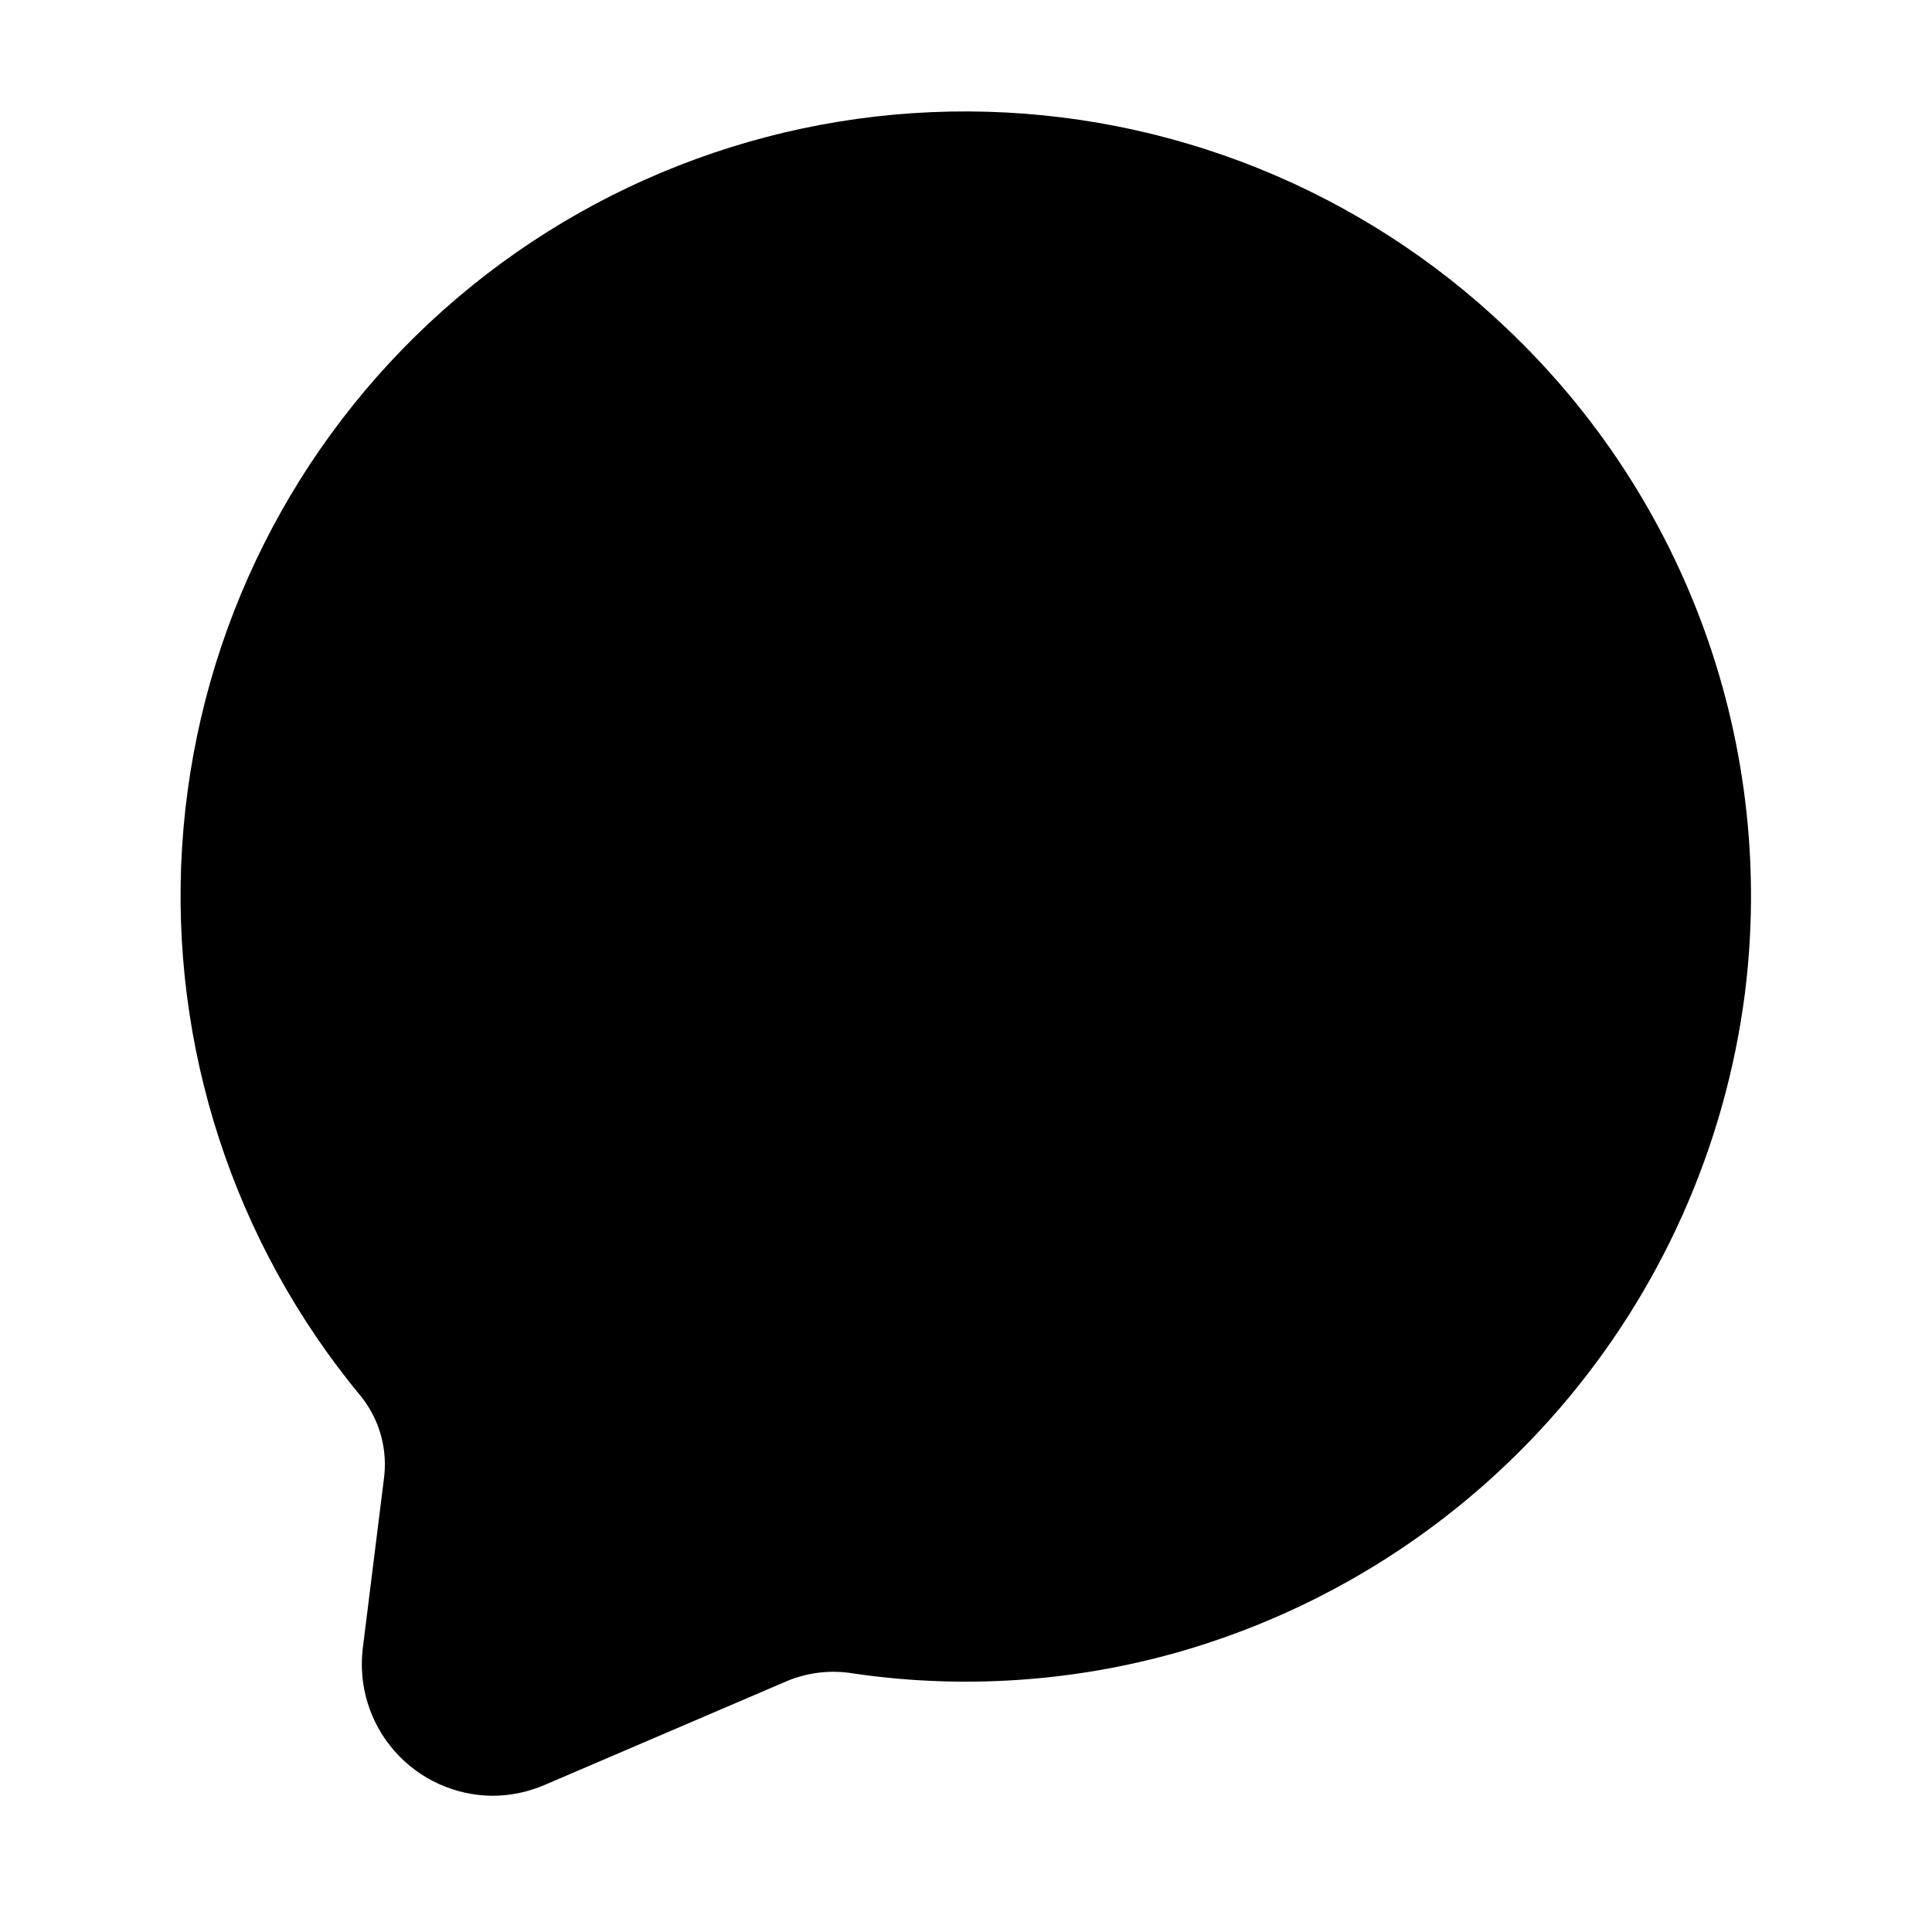<?xml version="1.0" encoding="UTF-8"?>
<!-- Uploaded to: ICON Repo, www.svgrepo.com, Generator: ICON Repo Mixer Tools -->
<svg fill="#000000" width="800px" height="800px" version="1.1" viewBox="144 144 512 512" xmlns="http://www.w3.org/2000/svg">
 <path d="m543.1 230.86c-38.41-36.57-89.348-57.082-142.38-57.328-53.035-0.25-104.16 19.781-142.91 55.992-38.754 36.211-62.199 85.859-65.543 138.79-3.344 52.934 13.668 105.14 47.555 145.94 4.871 6.18 7 14.086 5.887 21.875l-5.562 44.641c-1.219 9.879 1.84 19.809 8.414 27.285 6.57 7.477 16.027 11.785 25.98 11.844 4.742-0.012 9.43-0.988 13.781-2.867l64.531-27.656c5.504-2.227 11.516-2.875 17.371-1.879 28.723 4.195 58.012 2.269 85.941-5.644 39.355-11.223 74.559-33.73 101.26-64.742 26.703-31.012 43.73-69.172 48.98-109.75 4.078-32.324 0.469-65.156-10.531-95.824-11-30.664-29.078-58.305-52.77-80.668z"/>
</svg>